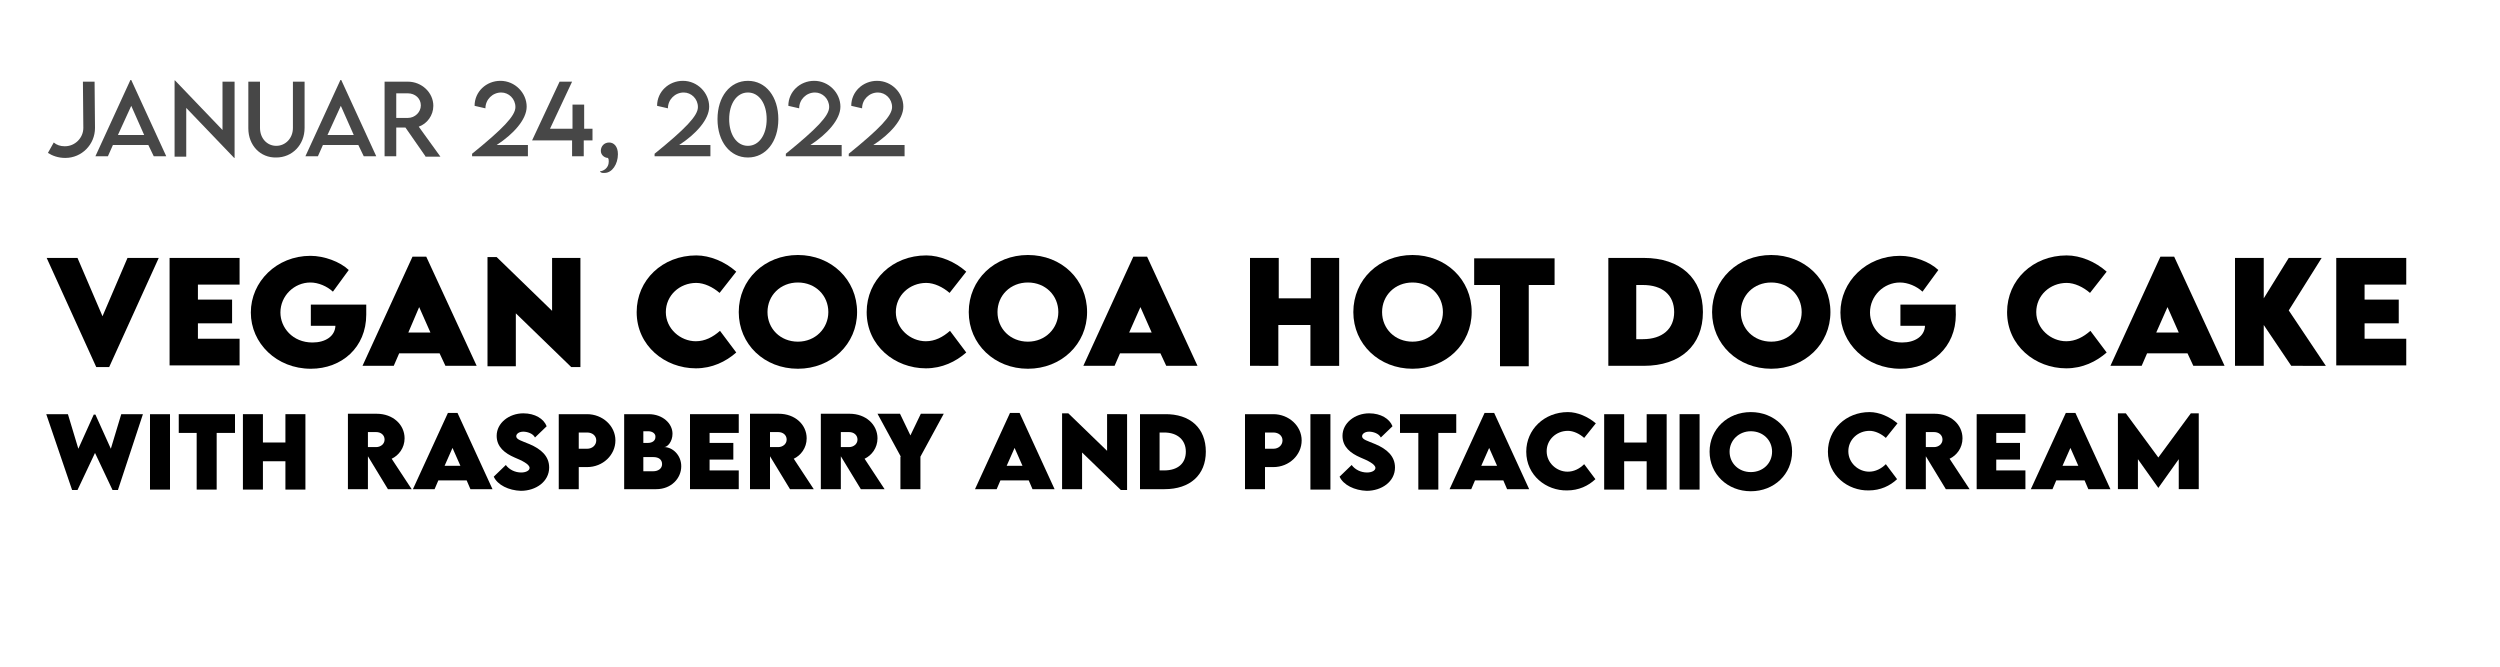 <?xml version="1.0" encoding="utf-8"?>
<!-- Generator: Adobe Illustrator 25.0.0, SVG Export Plug-In . SVG Version: 6.00 Build 0)  -->
<svg version="1.1" id="Ebene_1" xmlns="http://www.w3.org/2000/svg" xmlns:xlink="http://www.w3.org/1999/xlink" x="0px" y="0px"
	 viewBox="0 0 600 160.1" style="enable-background:new 0 0 600 160.1;" xml:space="preserve">
<style type="text/css">
	.st0{fill:#474747;}
</style>
<g id="Ebene_2_1_">
</g>
<g>
	<path class="st0" d="M11.5,36.7l1.4-2.5c0.7,0.6,1.6,0.9,2.6,0.9h0.1c2.4,0,4.4-2,4.4-4.4l-0.1-11.1l2.8,0l0.1,11.1
		c0,4-3.2,7.2-7.1,7.2h-0.1C14,37.9,12.6,37.4,11.5,36.7z"/>
	<path class="st0" d="M35.6,34.8h-8.5l-1.2,2.7h-3l8.4-18.3h0.2l8.4,18.3h-3L35.6,34.8z M34.6,32.4l-3.1-7l-3.2,7H34.6z"/>
	<path class="st0" d="M56.3,19.6v18.3h-0.1l-11.5-12v11.7h-2.8V19.3H42l11.4,11.9V19.6H56.3z"/>
	<path class="st0" d="M59.6,30.8V19.6h2.8v11.1c0,2.5,1.7,4.3,3.9,4.3s4-1.8,4-4.3V19.6h2.8v11.1c0,4.1-3,7.1-6.8,7.1
		C62.5,37.9,59.6,34.9,59.6,30.8z"/>
	<path class="st0" d="M86,34.8h-8.5l-1.2,2.7h-3l8.4-18.3h0.2l8.4,18.3h-3L86,34.8z M84.9,32.4l-3.1-7l-3.2,7H84.9z"/>
	<path class="st0" d="M102.1,37.5l-4.8-6.9h-2.2v6.9h-2.8l0-17.9h5.6c3.3,0,6.1,2.6,6.1,5.8c0,2.3-1.5,4.3-3.5,5l5.2,7.2H102.1z
		 M97.9,28.3c1.7,0,3.1-1.4,3.1-3c0-1.7-1.4-2.9-3.1-2.9h-2.8v5.9H97.9z"/>
	<path class="st0" d="M126.7,34.7v2.8h-13.4v-0.6c7.4-6,10.4-9.1,10.4-11.2c0-2-1.6-3.5-3.4-3.5c-2.1,0-3.8,1.7-3.8,3.8l-2.6-0.6
		c0-3.4,2.8-6,6.2-6c3.5,0,6.3,2.9,6.3,6.2c0,3.1-3.2,6.6-7.2,9.2H126.7z"/>
	<path class="st0" d="M142.1,33.7h-2v3.8h-2.8v-3.8h-9.6l6.6-14.1l3,0L132,30.9h5.4v-5.8h2.8v5.8h2V33.7z"/>
	<path class="st0" d="M144,41.1c0.7,0,2.1-0.7,2.1-2.3c0-0.4,0-0.6-0.2-0.9c-0.7,0-1.7-0.6-1.7-1.7c0-1.1,0.8-2,2-2
		c1.1,0,2.1,0.9,2.1,2.8c0,2.4-1.4,4.5-3.2,4.5C144.4,41.6,144,41.3,144,41.1z"/>
	<path class="st0" d="M170.5,34.7v2.8h-13.4v-0.6c7.4-6,10.4-9.1,10.4-11.2c0-2-1.6-3.5-3.4-3.5c-2.1,0-3.8,1.7-3.8,3.8l-2.6-0.6
		c0-3.4,2.8-6,6.2-6c3.5,0,6.3,2.9,6.3,6.2c0,3.1-3.2,6.6-7.2,9.2H170.5z"/>
	<path class="st0" d="M172.2,28.6c0-5.4,3-9.2,7.3-9.2s7.3,3.8,7.3,9.2c0,5.4-3,9.2-7.3,9.2S172.2,34,172.2,28.6z M184,28.6
		c0-3.7-1.8-6.4-4.5-6.4c-2.7,0-4.5,2.7-4.5,6.4c0,3.7,1.8,6.4,4.5,6.4C182.2,35,184,32.3,184,28.6z"/>
	<path class="st0" d="M202,34.7v2.8h-13.4v-0.6c7.4-6,10.4-9.1,10.4-11.2c0-2-1.6-3.5-3.4-3.5c-2.1,0-3.8,1.7-3.8,3.8l-2.6-0.6
		c0-3.4,2.8-6,6.2-6c3.5,0,6.3,2.9,6.3,6.2c0,3.1-3.2,6.6-7.2,9.2H202z"/>
	<path class="st0" d="M217.1,34.7v2.8h-13.4v-0.6c7.4-6,10.4-9.1,10.4-11.2c0-2-1.6-3.5-3.4-3.5c-2.1,0-3.8,1.7-3.8,3.8l-2.6-0.6
		c0-3.4,2.8-6,6.2-6c3.5,0,6.3,2.9,6.3,6.2c0,3.1-3.2,6.6-7.2,9.2H217.1z"/>
</g>
<g>
	<path d="M38.1,61.9L26.2,88.1h-3.1L11.2,61.9h7.4l6,14l6-14H38.1z"/>
	<path d="M47.5,68.3v3.6h8.2v5.7h-8.2v3.7h10v6.4H40.7V61.9h16.8v6.4H47.5z"/>
	<path d="M87.9,75.5c0,7.9-5.9,13-13.3,13c-8.2,0-14.4-6.1-14.4-13.5s6.2-13.6,14.3-13.6c3.3,0,7.1,1.4,9.2,3.4l-3.8,5.2
		c-1.4-1.3-3.5-2.2-5.4-2.2c-3.9,0-7.2,3.2-7.2,7.2c0,3.6,2.9,7.2,7.7,7.2c3.1,0,5.4-1.5,5.5-4h-5.9v-5.1h13.3
		C87.9,73.8,87.9,74.7,87.9,75.5z"/>
	<path d="M105.5,84.8h-9.7l-1.3,3H87l12-26.2h3.3l12.1,26.2h-7.5L105.5,84.8z M103.3,79.8l-2.7-6.1L98,79.8H103.3z"/>
	<path d="M139.3,61.9v26.2h-2.2l-13.3-12.9v12.7H117V61.7h2.2l13.3,12.9V61.9H139.3z"/>
	<path d="M152.8,74.9c0-7.7,6.2-13.6,14.3-13.6c3.3,0,6.9,1.5,9.6,3.9l-4,5.1c-1.6-1.4-3.7-2.4-5.6-2.4c-4,0-7.3,3-7.3,7
		c0,4,3.5,7,7.2,7c2.2,0,4.1-1,5.8-2.5l3.9,5.2c-2.5,2.2-5.8,3.8-9.7,3.8C159.6,88.4,152.8,83,152.8,74.9z"/>
	<path d="M177.3,74.9c0-7.8,6.2-13.7,14.2-13.7s14.2,5.9,14.2,13.7c0,7.7-6.2,13.6-14.2,13.6C183.4,88.5,177.3,82.6,177.3,74.9z
		 M198.8,74.9c0-4-3.1-7.1-7.3-7.1s-7.3,3.1-7.3,7.1c0,4,3.1,7.1,7.3,7.1S198.8,78.8,198.8,74.9z"/>
	<path d="M208,74.9c0-7.7,6.2-13.6,14.3-13.6c3.3,0,6.9,1.5,9.6,3.9l-4,5.1c-1.6-1.4-3.7-2.4-5.6-2.4c-4,0-7.3,3-7.3,7
		c0,4,3.5,7,7.2,7c2.2,0,4.1-1,5.8-2.5l3.9,5.2c-2.5,2.2-5.8,3.8-9.7,3.8C214.8,88.4,208,83,208,74.9z"/>
	<path d="M232.5,74.9c0-7.8,6.2-13.7,14.2-13.7c8.1,0,14.2,5.9,14.2,13.7c0,7.7-6.2,13.6-14.2,13.6
		C238.7,88.5,232.5,82.6,232.5,74.9z M254,74.9c0-4-3.1-7.1-7.3-7.1s-7.3,3.1-7.3,7.1c0,4,3.1,7.1,7.3,7.1S254,78.8,254,74.9z"/>
	<path d="M278.5,84.8h-9.7l-1.3,3H260l12-26.2h3.3l12.1,26.2h-7.5L278.5,84.8z M276.4,79.8l-2.7-6.1l-2.7,6.1H276.4z"/>
	<path d="M321.4,61.9v25.9h-6.9v-9.8h-7.7v9.8H300V61.9h6.9v9.7h7.7v-9.7H321.4z"/>
	<path d="M324.8,74.9c0-7.8,6.2-13.7,14.2-13.7s14.2,5.9,14.2,13.7c0,7.7-6.2,13.6-14.2,13.6C331,88.5,324.8,82.6,324.8,74.9z
		 M346.3,74.9c0-4-3.1-7.1-7.3-7.1s-7.3,3.1-7.3,7.1c0,4,3.1,7.1,7.3,7.1S346.3,78.8,346.3,74.9z"/>
	<path d="M373.1,68.4h-6.2v19.5H360V68.4h-6.2v-6.4h19.3V68.4z"/>
	<path d="M408.7,74.9c0,8-5.4,12.9-14.2,12.9h-8.5V61.9l8.5,0C403.3,61.9,408.7,66.8,408.7,74.9z M401.8,74.9c0-4.1-2.8-6.5-7.5-6.5
		h-1.6v13h1.6C399,81.4,401.8,78.9,401.8,74.9z"/>
	<path d="M410.9,74.9c0-7.8,6.2-13.7,14.2-13.7s14.2,5.9,14.2,13.7c0,7.7-6.2,13.6-14.2,13.6C417.1,88.5,410.9,82.6,410.9,74.9z
		 M432.4,74.9c0-4-3.1-7.1-7.3-7.1s-7.3,3.1-7.3,7.1c0,4,3.1,7.1,7.3,7.1S432.4,78.8,432.4,74.9z"/>
	<path d="M469.4,75.5c0,7.9-5.9,13-13.3,13c-8.2,0-14.4-6.1-14.4-13.5s6.2-13.6,14.3-13.6c3.3,0,7.1,1.4,9.2,3.4l-3.8,5.2
		c-1.4-1.3-3.5-2.2-5.4-2.2c-3.9,0-7.2,3.2-7.2,7.2c0,3.6,2.9,7.2,7.7,7.2c3.1,0,5.4-1.5,5.5-4h-5.9v-5.1h13.3
		C469.3,73.8,469.4,74.7,469.4,75.5z"/>
	<path d="M481.7,74.9c0-7.7,6.2-13.6,14.3-13.6c3.3,0,6.9,1.5,9.6,3.9l-4,5.1c-1.6-1.4-3.7-2.4-5.6-2.4c-4,0-7.3,3-7.3,7
		c0,4,3.5,7,7.2,7c2.2,0,4.1-1,5.8-2.5l3.9,5.2c-2.5,2.2-5.8,3.8-9.7,3.8C488.5,88.4,481.7,83,481.7,74.9z"/>
	<path d="M525,84.8h-9.7l-1.3,3h-7.5l12-26.2h3.3l12.1,26.2h-7.5L525,84.8z M522.9,79.8l-2.7-6.1l-2.7,6.1H522.9z"/>
	<path d="M549.9,87.8l-6.6-9.8v9.8h-6.9V61.9h6.9v9.7l6-9.7h7.9l-7.9,12.6l8.9,13.3H549.9z"/>
	<path d="M567.5,68.3v3.6h8.2v5.7h-8.2v3.7h10v6.4h-16.8V61.9h16.8v6.4H567.5z"/>
</g>
<g>
	<path d="M11.1,99.4h5.2l2.5,8.3l3.7-8.2h0.4l3.7,8.2l2.5-8.3h5.2l-6,18.2h-1.3l-4.2-8.9l-4.2,8.9h-1.3L11.1,99.4z"/>
	<path d="M36,99.4h4.8v18.1H36V99.4z"/>
	<path d="M56.3,103.9H52v13.6h-4.8v-13.6h-4.3v-4.5h13.5V103.9z"/>
	<path d="M73.3,99.4v18.1h-4.8v-6.8h-5.4v6.8h-4.8V99.4h4.8v6.8h5.4v-6.8H73.3z"/>
	<path d="M93.1,117.4l-4.8-7.9v7.9h-4.8l0-18.1h6.9c3.9,0,6.7,2.6,6.7,5.9c0,2.3-1.4,4.1-3.1,4.9l4.8,7.3H93.1z M88.3,107.3l2,0
		c1,0,2-0.7,2-1.8c0-1.1-0.9-1.8-2-1.8h-2V107.3z"/>
	<path d="M112,115.3h-6.8l-0.9,2.1h-5.2l8.4-18.3h2.3l8.4,18.3h-5.3L112,115.3z M110.5,111.8l-1.9-4.3l-1.9,4.3H110.5z"/>
	<path d="M118.5,114.4l2.9-2.8c0.8,1.1,2.2,1.8,3.7,1.8c1,0,2-0.4,2-1.1c0-0.9-1.9-1.8-3.6-2.5c-2.3-1-4.3-2.5-4.3-5.2
		c0-3.1,3-5.4,6.4-5.4c2.8,0,4.9,1.3,5.6,3.1l-2.8,2.7c-0.5-1-1.9-1.4-2.8-1.4c-1,0-1.7,0.5-1.7,1.1c0,0.8,1.3,1.1,3.2,1.9
		c2.8,1.2,4.7,2.9,4.7,5.6c0,3.4-3.2,5.6-6.8,5.6C122.1,117.7,119.4,116.4,118.5,114.4z"/>
	<path d="M134.1,99.4h6.8c3.7,0,6.8,2.8,6.8,6.3c0,3.5-3,6.4-6.8,6.4h-2v5.3h-4.8V99.4z M143.1,105.7c0-1.1-0.9-1.9-2.2-1.9h-2v3.9
		l2,0C142.2,107.7,143.1,106.8,143.1,105.7z"/>
	<path d="M163.5,111.9c0,2.9-2.4,5.5-6,5.5h-7.7V99.4h5.9c3.3,0,5.7,2.2,5.7,4.7c0,1.9-1.2,3.2-2,3.2
		C161.4,107.3,163.5,109.2,163.5,111.9z M155.6,103.5h-1.2v2.8h1.1c1,0,1.8-0.5,1.8-1.4C157.4,104.1,156.6,103.5,155.6,103.5z
		 M158.9,111.4c0-1.1-0.8-1.7-2.1-1.7l-2.4,0v3.4h2.4C157.9,113.1,158.9,112.5,158.9,111.4z"/>
	<path d="M170.3,103.8v2.5h5.7v4h-5.7v2.6h7v4.5h-11.7V99.4h11.7v4.5H170.3z"/>
	<path d="M189.6,117.4l-4.8-7.9v7.9H180l0-18.1h6.9c3.9,0,6.7,2.6,6.7,5.9c0,2.3-1.4,4.1-3.1,4.9l4.8,7.3H189.6z M184.8,107.3l2,0
		c1,0,2-0.7,2-1.8c0-1.1-0.9-1.8-2-1.8h-2V107.3z"/>
	<path d="M206.6,117.4l-4.8-7.9v7.9H197l0-18.1h6.9c3.9,0,6.7,2.6,6.7,5.9c0,2.3-1.4,4.1-3.1,4.9l4.8,7.3H206.6z M201.8,107.3l2,0
		c1,0,2-0.7,2-1.8c0-1.1-0.9-1.8-2-1.8h-2V107.3z"/>
	<path d="M216.2,109.6l-5.6-10.3h5.4l2.5,5.2l2.5-5.2h5.5l-5.6,10.3v7.8h-4.8V109.6z"/>
	<path d="M246.9,115.3h-6.8l-0.9,2.1H234l8.4-18.3h2.3l8.4,18.3h-5.3L246.9,115.3z M245.4,111.8l-1.9-4.3l-1.9,4.3H245.4z"/>
	<path d="M270.5,99.3v18.3H269l-9.3-9v8.8h-4.8V99.2h1.5l9.3,9v-8.8H270.5z"/>
	<path d="M289.4,108.4c0,5.6-3.8,9-9.9,9h-5.9V99.4l5.9,0C285.7,99.3,289.4,102.8,289.4,108.4z M284.6,108.4c0-2.8-2-4.6-5.2-4.6
		h-1.1v9.1h1.1C282.7,112.9,284.6,111.2,284.6,108.4z"/>
	<path d="M298.8,99.4h6.8c3.7,0,6.8,2.8,6.8,6.3c0,3.5-3,6.4-6.8,6.4h-2v5.3h-4.8V99.4z M307.8,105.7c0-1.1-0.9-1.9-2.2-1.9h-2v3.9
		l2,0C306.9,107.7,307.8,106.8,307.8,105.7z"/>
	<path d="M314.5,99.4h4.8v18.1h-4.8V99.4z"/>
	<path d="M321.5,114.4l2.9-2.8c0.8,1.1,2.2,1.8,3.7,1.8c1,0,2-0.4,2-1.1c0-0.9-1.9-1.8-3.6-2.5c-2.3-1-4.3-2.5-4.3-5.2
		c0-3.1,3-5.4,6.4-5.4c2.8,0,4.9,1.3,5.6,3.1l-2.8,2.7c-0.5-1-1.9-1.4-2.8-1.4c-1,0-1.7,0.5-1.7,1.1c0,0.8,1.3,1.1,3.2,1.9
		c2.8,1.2,4.7,2.9,4.7,5.6c0,3.4-3.2,5.6-6.8,5.6C325.1,117.7,322.4,116.4,321.5,114.4z"/>
	<path d="M349.5,103.9h-4.3v13.6h-4.8v-13.6H336v-4.5h13.5V103.9z"/>
	<path d="M360.8,115.3h-6.8l-0.9,2.1h-5.2l8.4-18.3h2.3l8.4,18.3h-5.3L360.8,115.3z M359.3,111.8l-1.9-4.3l-1.9,4.3H359.3z"/>
	<path d="M366.3,108.4c0-5.3,4.3-9.5,10-9.5c2.3,0,4.8,1.1,6.7,2.7l-2.8,3.5c-1.1-1-2.6-1.7-3.9-1.7c-2.8,0-5.1,2.1-5.1,4.9
		c0,2.8,2.4,4.9,5,4.9c1.5,0,2.9-0.7,4-1.8l2.7,3.6c-1.7,1.6-4,2.7-6.8,2.7C371.1,117.8,366.3,114.1,366.3,108.4z"/>
	<path d="M400,99.4v18.1h-4.8v-6.8h-5.4v6.8H385V99.4h4.8v6.8h5.4v-6.8H400z"/>
	<path d="M403.1,99.4h4.8v18.1h-4.8V99.4z"/>
	<path d="M410.3,108.4c0-5.4,4.3-9.5,9.9-9.5c5.6,0,9.9,4.1,9.9,9.5c0,5.4-4.3,9.5-9.9,9.5C414.6,117.9,410.3,113.8,410.3,108.4z
		 M425.3,108.4c0-2.8-2.2-4.9-5.1-4.9s-5.1,2.2-5.1,4.9c0,2.8,2.2,4.9,5.1,4.9S425.3,111.2,425.3,108.4z"/>
	<path d="M438.7,108.4c0-5.3,4.3-9.5,10-9.5c2.3,0,4.8,1.1,6.7,2.7l-2.8,3.5c-1.1-1-2.6-1.7-3.9-1.7c-2.8,0-5.1,2.1-5.1,4.9
		c0,2.8,2.4,4.9,5,4.9c1.5,0,2.9-0.7,4-1.8l2.7,3.6c-1.7,1.6-4,2.7-6.8,2.7C443.5,117.8,438.7,114.1,438.7,108.4z"/>
	<path d="M467,117.4l-4.8-7.9v7.9h-4.8l0-18.1h6.9c3.9,0,6.7,2.6,6.7,5.9c0,2.3-1.4,4.1-3.1,4.9l4.8,7.3H467z M462.2,107.3l2,0
		c1,0,2-0.7,2-1.8c0-1.1-0.9-1.8-2-1.8h-2V107.3z"/>
	<path d="M479.1,103.8v2.5h5.7v4h-5.7v2.6h7v4.5h-11.7V99.4h11.7v4.5H479.1z"/>
	<path d="M500.3,115.3h-6.8l-0.9,2.1h-5.2l8.4-18.3h2.3l8.4,18.3h-5.3L500.3,115.3z M498.8,111.8l-1.9-4.3l-1.9,4.3H498.8z"/>
	<path d="M527.7,99.2v18.2h-4.8v-7.2l-4.9,6.9h0l-4.9-6.9v7.2h-4.8V99.2h1.9l7.8,10.6l7.8-10.6H527.7z"/>
</g>
</svg>
